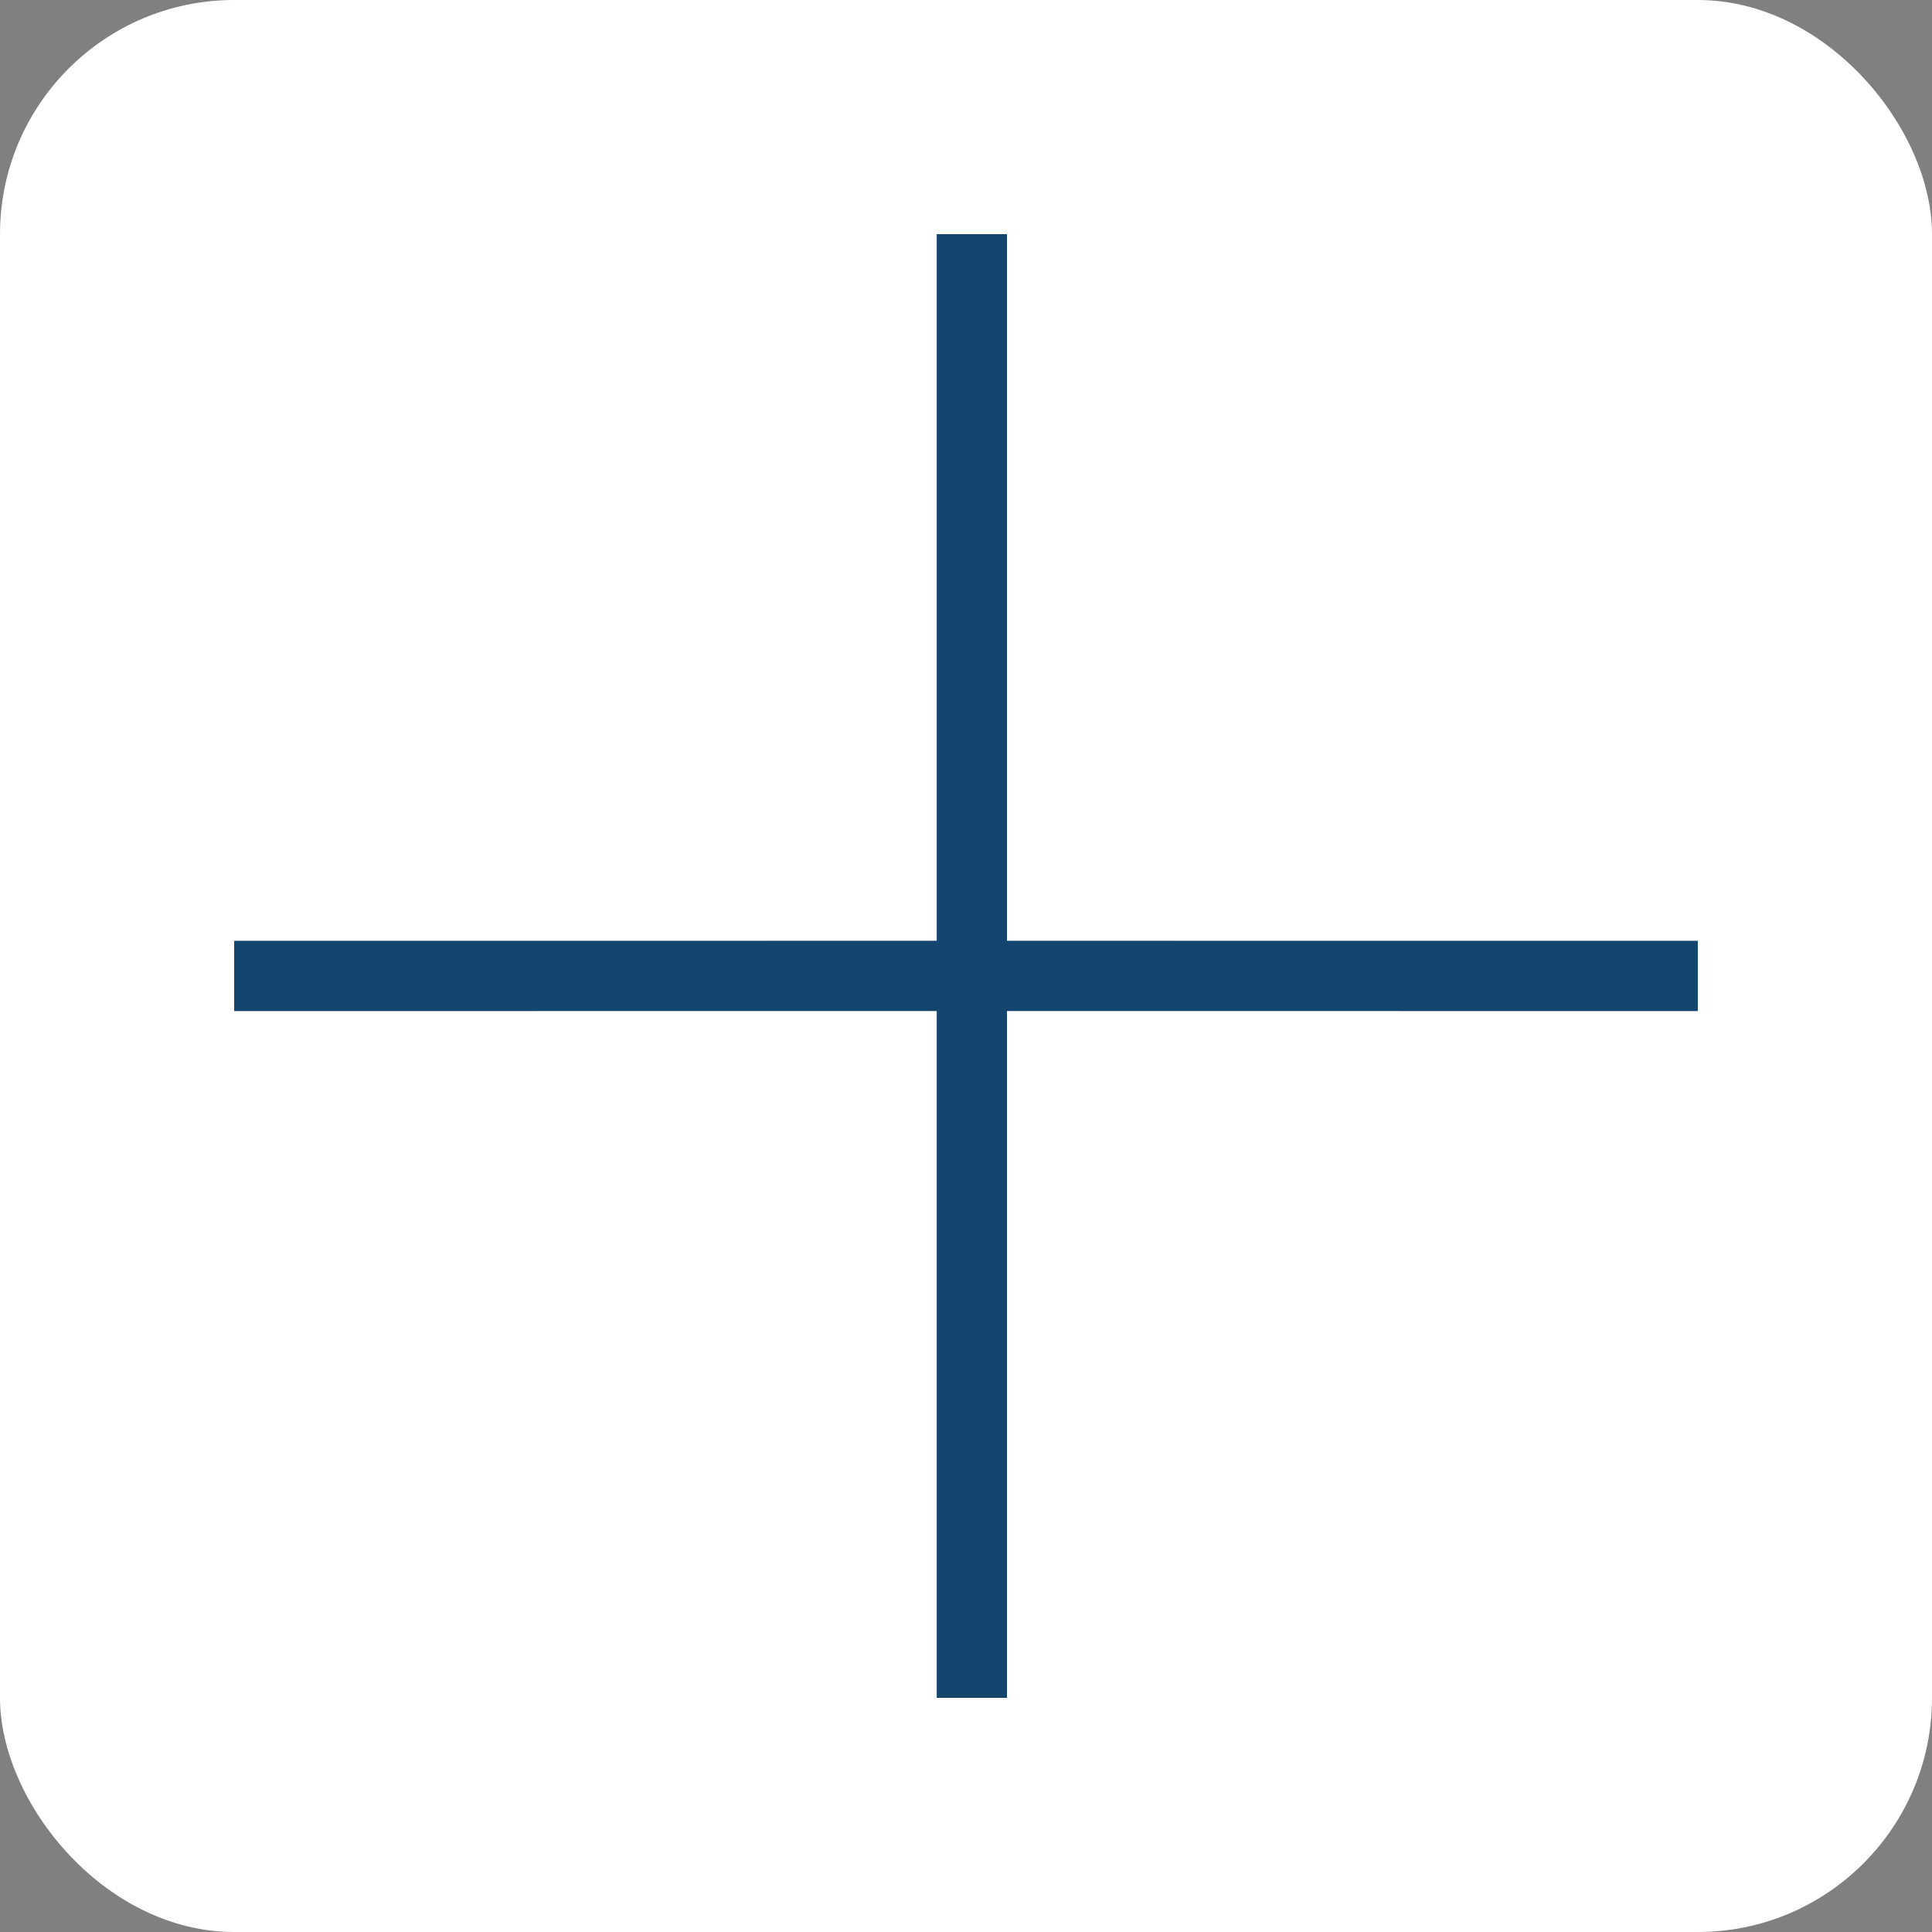 <?xml version="1.0" encoding="UTF-8"?> <svg xmlns="http://www.w3.org/2000/svg" width="33" height="33" viewBox="0 0 33 33" fill="none"><rect x="0" y="0" width="33" height="33" fill="#808080" stroke="none"/><rect width="33" height="33" rx="4" fill="white"></rect><path fill-rule="evenodd" clip-rule="evenodd" d="M17.2 4H16V16.069L4 16.07V17.27L16 17.269V29H17.2V17.269L29 17.27V16.07L17.2 16.069V4Z" fill="#14456F"></path></svg> 
